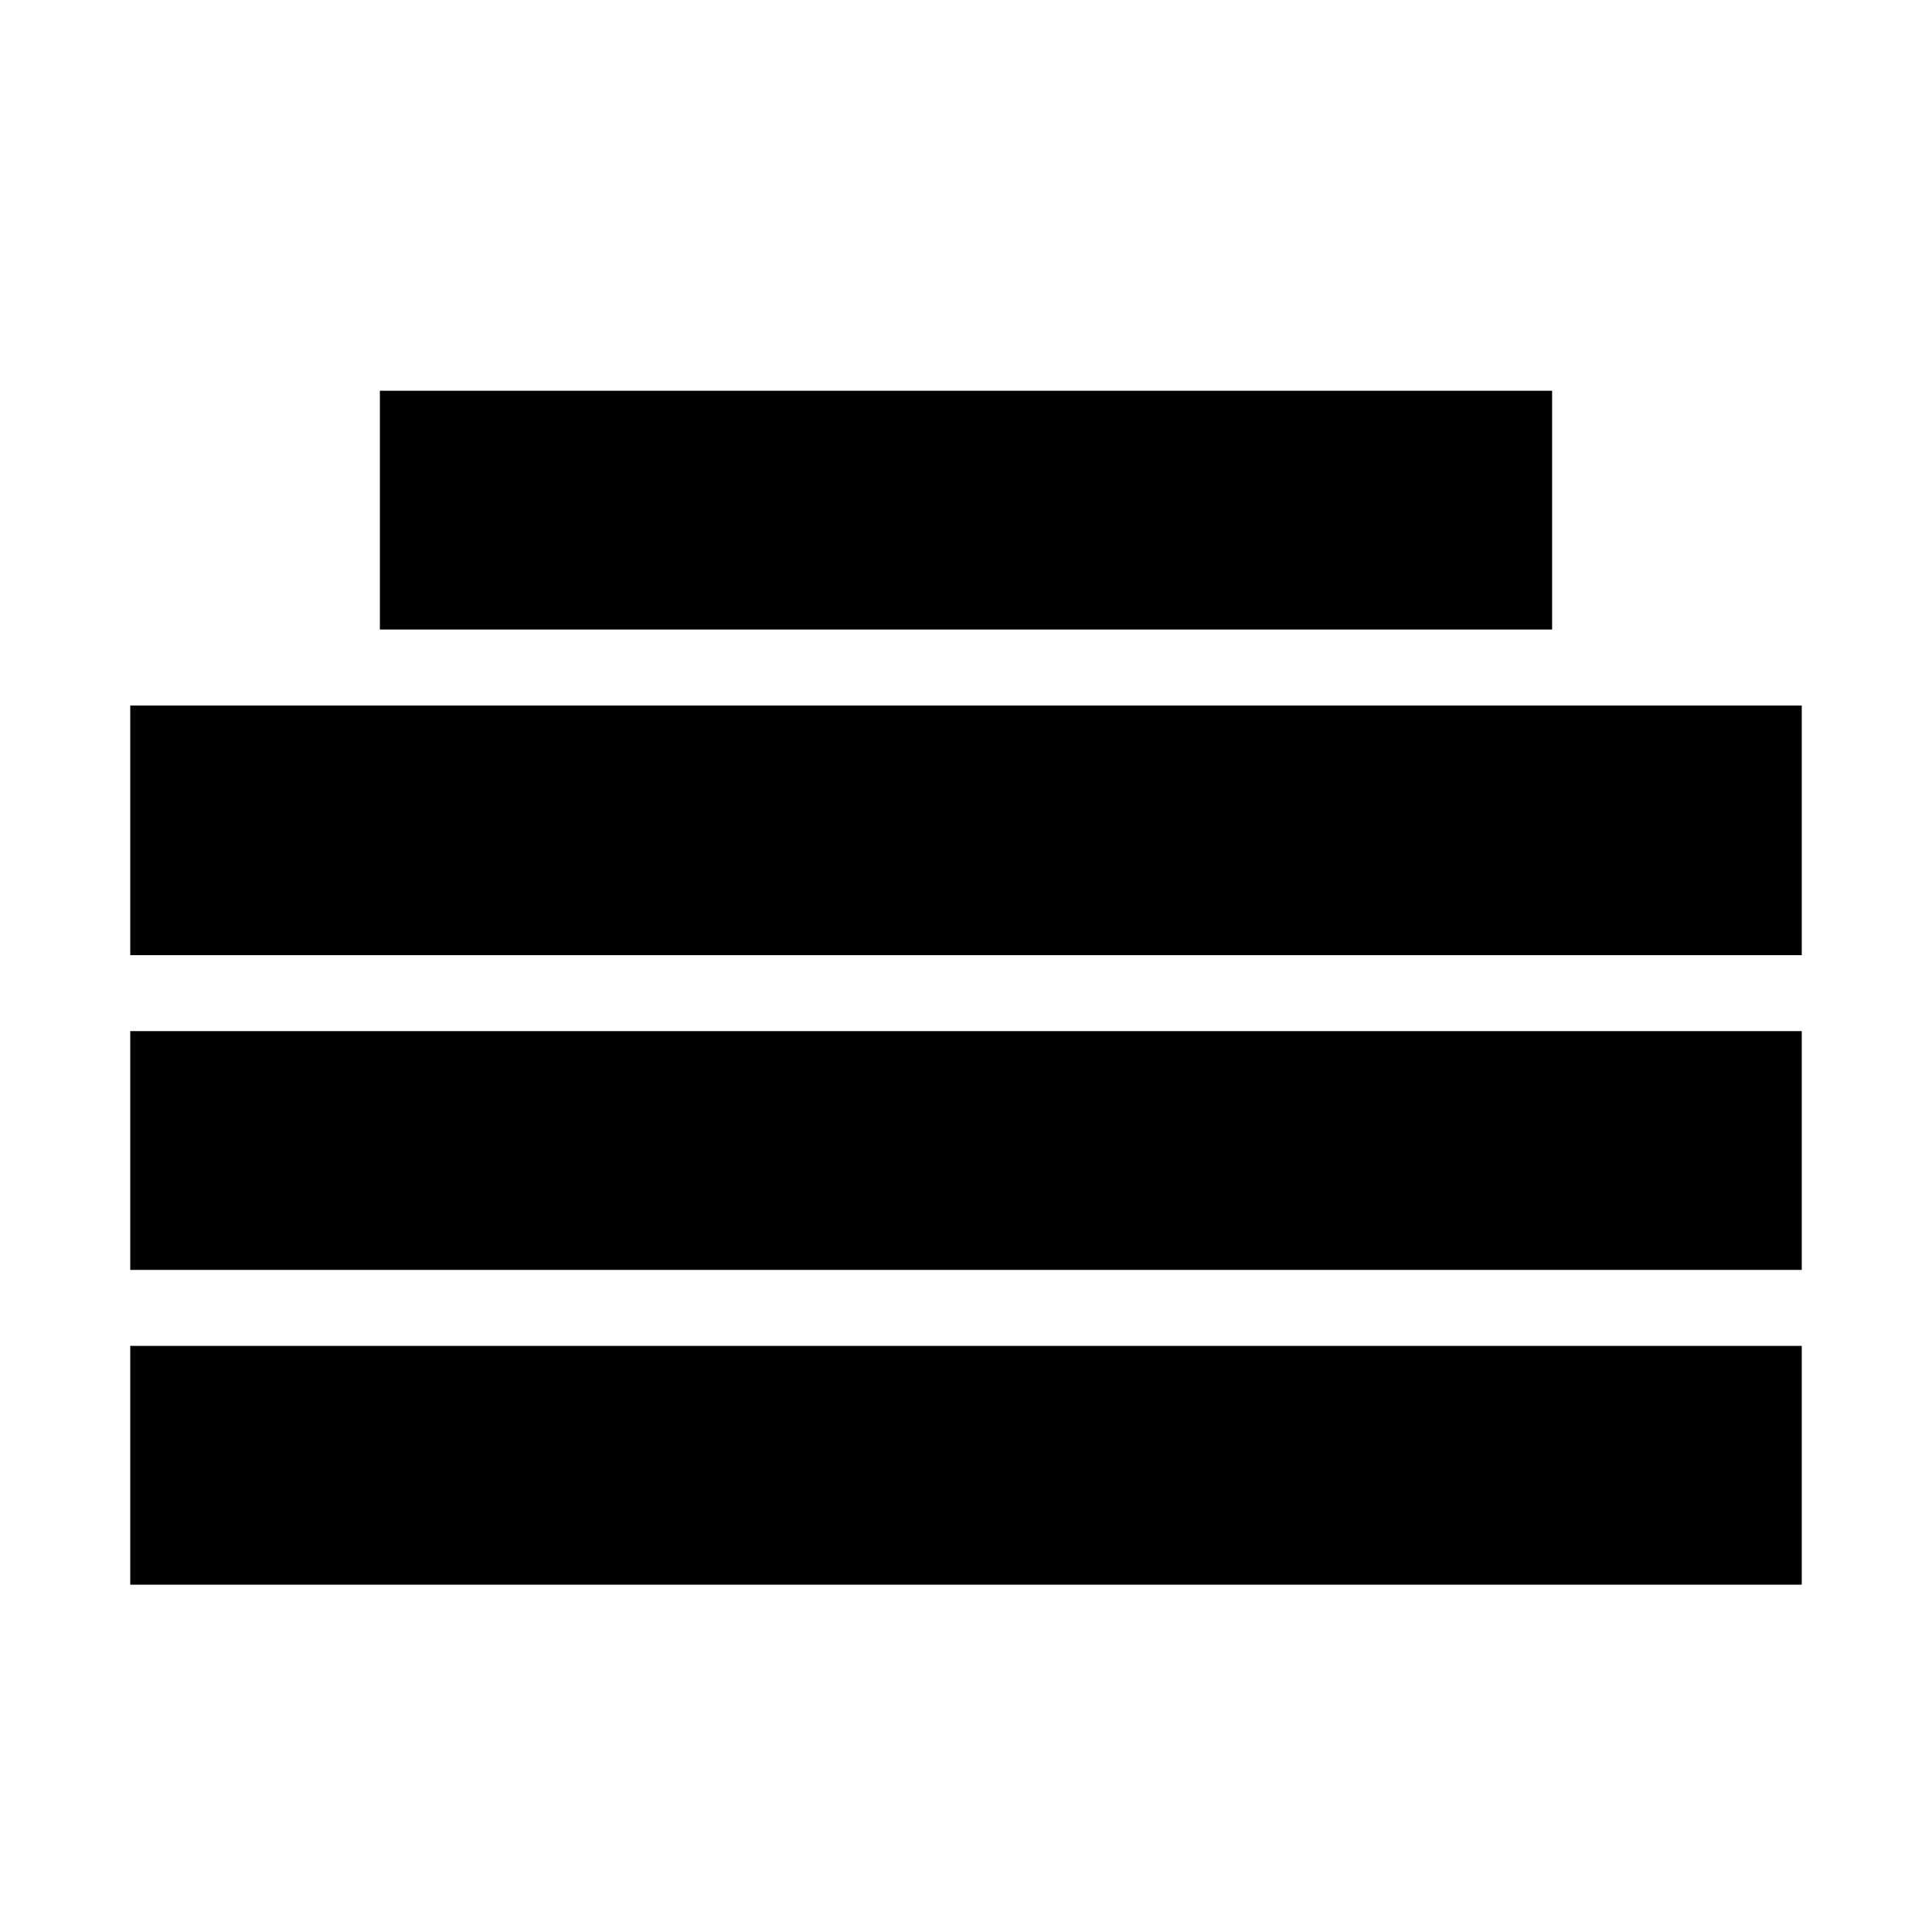 <?xml version="1.0" standalone="no"?>
<!DOCTYPE svg PUBLIC "-//W3C//DTD SVG 20010904//EN"
 "http://www.w3.org/TR/2001/REC-SVG-20010904/DTD/svg10.dtd">
<svg version="1.0" xmlns="http://www.w3.org/2000/svg"
 width="178pt" height="178pt" viewBox="0 0 178 178"
 preserveAspectRatio="xMidYMid meet">
<g transform="translate(0,178) scale(0.1,-0.1)"
fill="#000000" stroke="none">
<path d="M350 1310 l0 -110 540 0 540 0 0 110 0 110 -540 0 -540 0 0 -110z"/>
<path d="M120 1015 l0 -115 770 0 770 0 0 115 0 115 -770 0 -770 0 0 -115z"/>
<path d="M120 720 l0 -110 770 0 770 0 0 110 0 110 -770 0 -770 0 0 -110z"/>
<path d="M120 430 l0 -110 770 0 770 0 0 110 0 110 -770 0 -770 0 0 -110z"/>
</g>
</svg>
